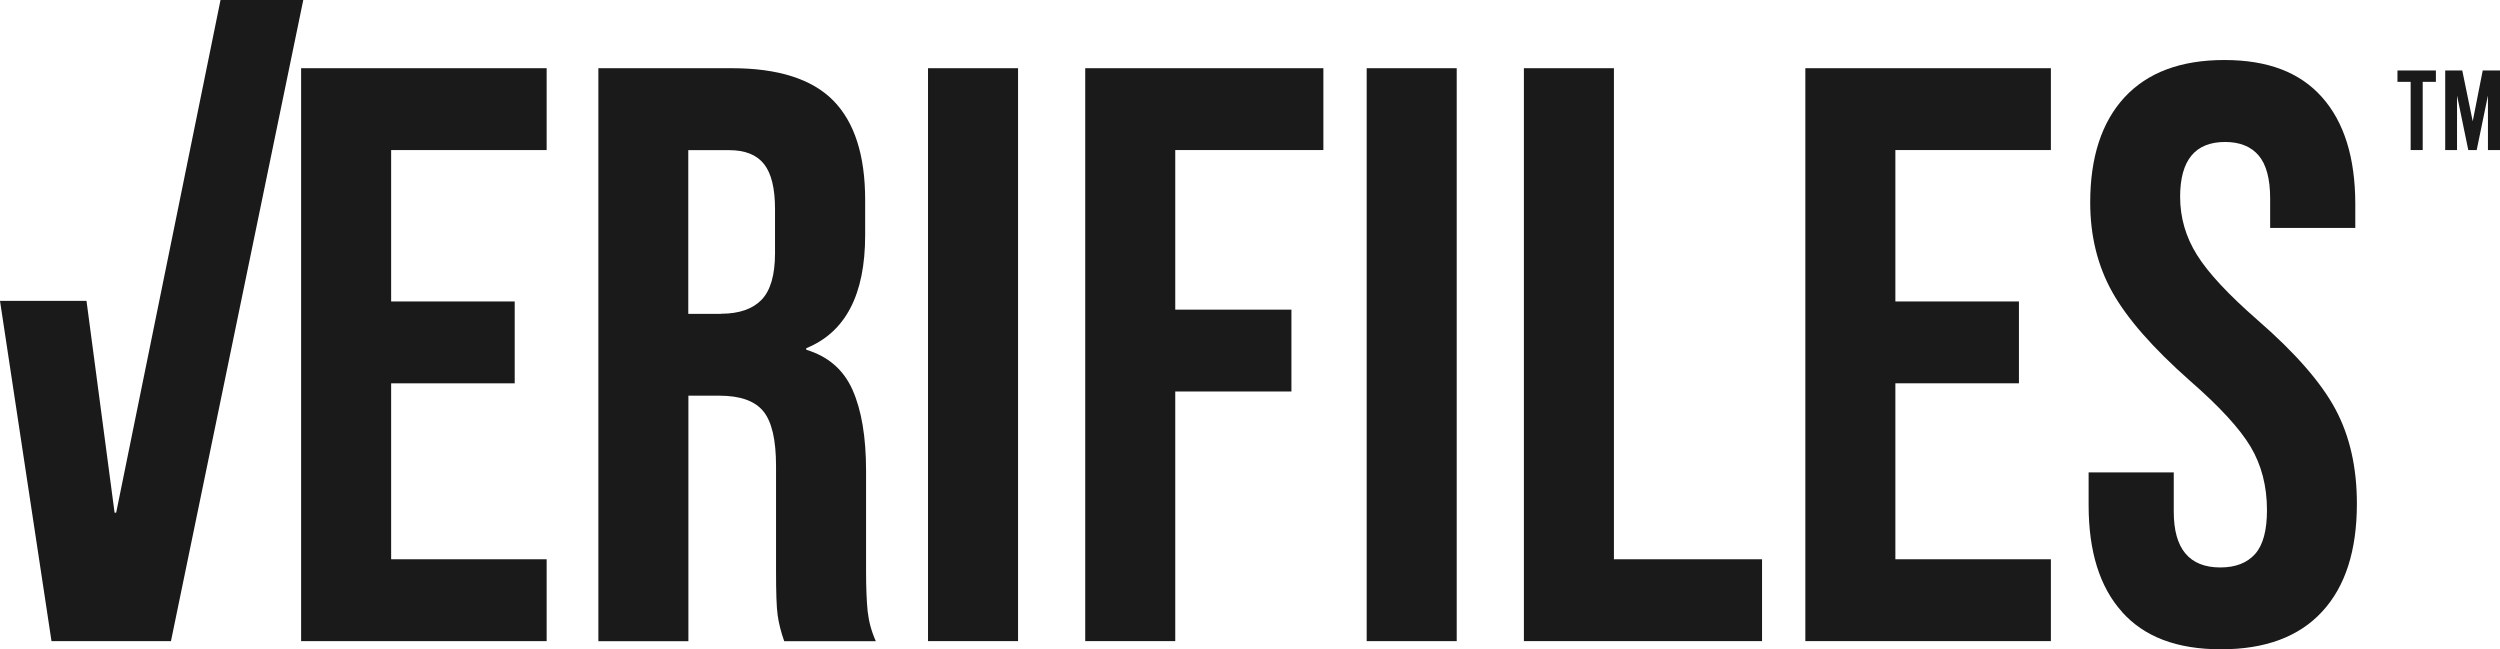 <?xml version="1.0" encoding="UTF-8"?>
<svg xmlns="http://www.w3.org/2000/svg" id="Layer_1" data-name="Layer 1" viewBox="0 0 219.93 57.12">
  <defs>
    <style>
      .cls-1 {
        fill: #1a1a1a;
      }
    </style>
  </defs>
  <path class="cls-1" d="M26.49,6h21.6v7.2h-13.68v13.32h10.87v7.2h-10.87v15.48h13.68v7.2H26.49V6Z"></path>
  <path class="cls-1" d="M52.63,6h11.74c4.08,0,7.06,.95,8.93,2.84,1.87,1.9,2.81,4.81,2.81,8.75v3.1c0,5.23-1.73,8.54-5.18,9.94v.14c1.92,.58,3.28,1.75,4.07,3.53,.79,1.78,1.19,4.15,1.19,7.13v8.86c0,1.44,.05,2.6,.14,3.49,.1,.89,.33,1.76,.72,2.63h-8.06c-.29-.82-.48-1.58-.58-2.3-.1-.72-.14-2.02-.14-3.89v-9.22c0-2.3-.37-3.91-1.12-4.82-.74-.91-2.03-1.37-3.85-1.37h-2.74v21.6h-7.92V6Zm10.8,21.6c1.58,0,2.77-.41,3.56-1.22,.79-.82,1.19-2.18,1.19-4.1v-3.89c0-1.82-.32-3.14-.97-3.96-.65-.82-1.67-1.22-3.06-1.22h-3.6v14.4h2.88Z"></path>
  <path class="cls-1" d="M81.64,6h7.92V56.4h-7.92V6Z"></path>
  <path class="cls-1" d="M95.47,6h20.95v7.2h-13.03v14.04h10.22v7.2h-10.22v21.96h-7.92V6Z"></path>
  <path class="cls-1" d="M120.23,6h7.92V56.4h-7.92V6Z"></path>
  <path class="cls-1" d="M134.06,6h7.92V49.2h13.03v7.2h-20.95V6Z"></path>
  <path class="cls-1" d="M158.82,6h21.6v7.2h-13.68v13.32h10.87v7.2h-10.87v15.48h13.68v7.2h-21.6V6Z"></path>
  <path class="cls-1" d="M186.69,53.84c-1.97-2.18-2.95-5.32-2.95-9.4v-2.88h7.49v3.46c0,3.26,1.37,4.9,4.1,4.9,1.34,0,2.36-.4,3.06-1.19,.7-.79,1.04-2.08,1.04-3.85,0-2.11-.48-3.97-1.44-5.58-.96-1.61-2.74-3.54-5.33-5.8-3.26-2.88-5.54-5.48-6.84-7.81-1.3-2.33-1.94-4.96-1.94-7.88,0-3.98,1.01-7.07,3.02-9.25,2.02-2.18,4.94-3.28,8.78-3.28s6.66,1.09,8.6,3.28c1.94,2.18,2.92,5.32,2.92,9.4v2.09h-7.49v-2.59c0-1.73-.34-2.99-1.01-3.78s-1.66-1.19-2.95-1.19c-2.64,0-3.96,1.61-3.96,4.82,0,1.82,.49,3.53,1.48,5.11,.98,1.58,2.77,3.5,5.36,5.76,3.31,2.88,5.59,5.5,6.84,7.85,1.25,2.35,1.87,5.11,1.87,8.28,0,4.13-1.02,7.3-3.06,9.5-2.04,2.21-5,3.31-8.89,3.31s-6.74-1.09-8.71-3.28Z"></path>
  <polygon class="cls-1" points="19.4 0 10.22 45.1 10.08 45.1 7.61 26.47 0 26.47 4.53 56.4 15.04 56.4 26.68 0 19.4 0"></polygon>
  <g>
    <path class="cls-1" d="M210.91,6.2h3.38v1h-1.16v6h-1.06V7.2h-1.16v-1Z"></path>
    <path class="cls-1" d="M219.93,6.2v7h-1.06v-4.8l-.99,4.8h-.74l-.99-4.8v4.8h-1.04V6.2h1.5l.92,4.47,.88-4.47h1.52Z"></path>
  </g>
</svg>
